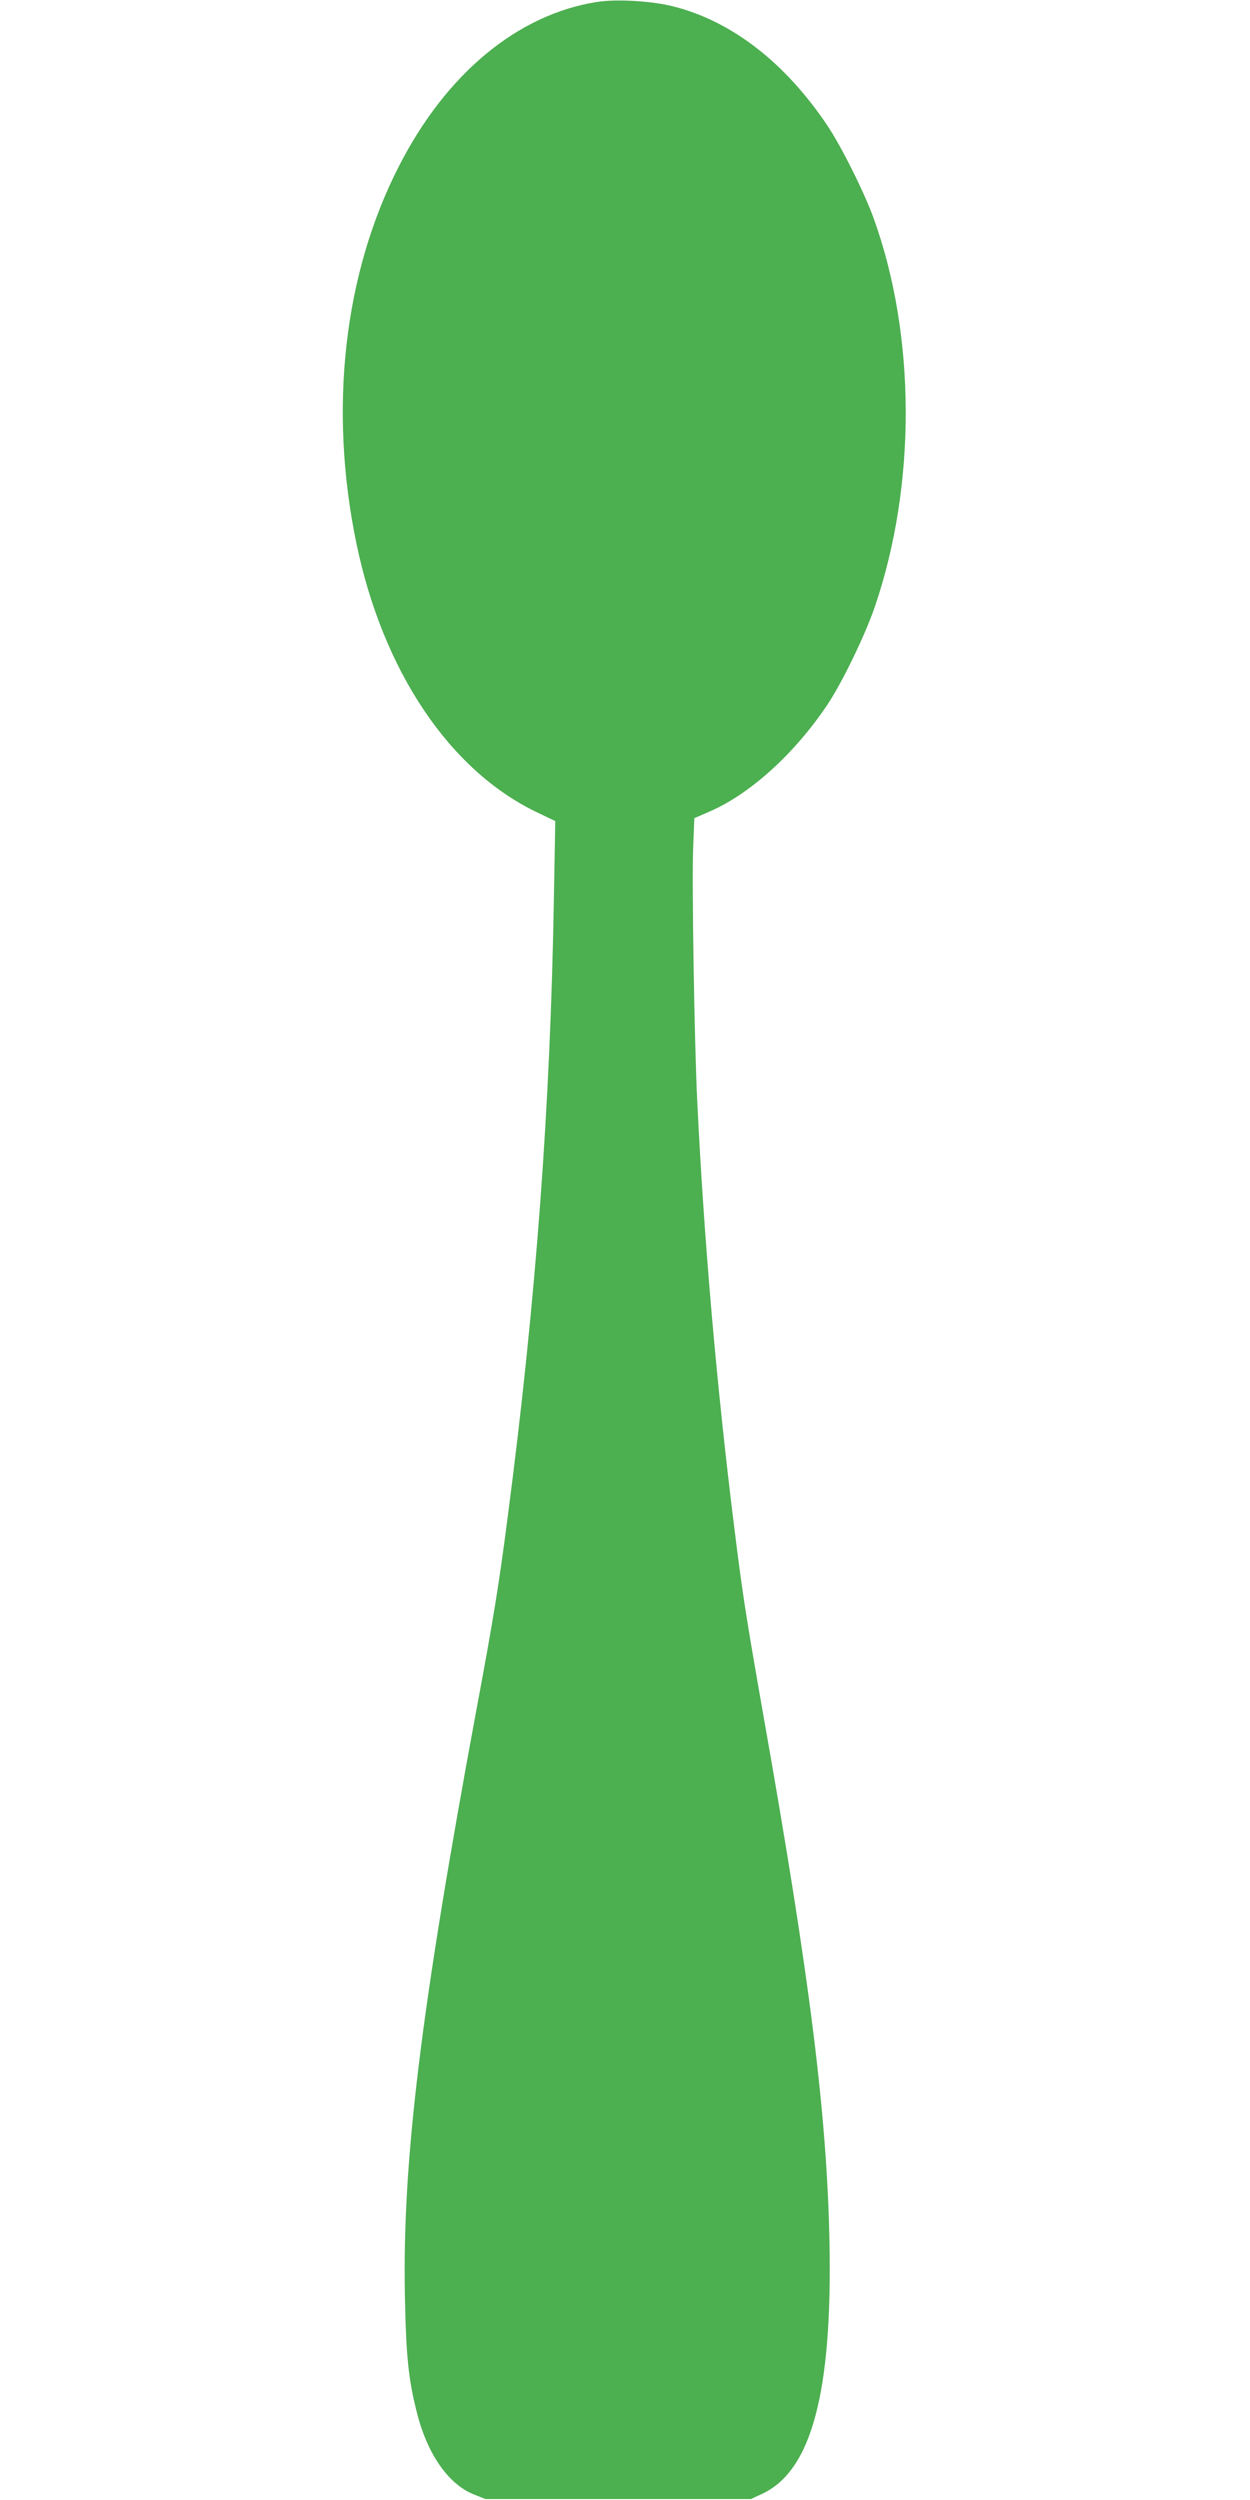 <?xml version="1.0" standalone="no"?>
<!DOCTYPE svg PUBLIC "-//W3C//DTD SVG 20010904//EN"
 "http://www.w3.org/TR/2001/REC-SVG-20010904/DTD/svg10.dtd">
<svg version="1.0" xmlns="http://www.w3.org/2000/svg"
 width="640pt" height="1280pt" viewBox="0 0 640 1280"
 preserveAspectRatio="xMidYMid meet">
<g transform="translate(0,1280) scale(0.1,-0.1)"
fill="#4caf50" stroke="none">
<path d="M3056 12790 c-406 -64 -772 -367 -1014 -842 -282 -551 -360 -1242
-217 -1931 135 -651 475 -1159 920 -1374 l98 -47 -7 -391 c-18 -1073 -92
-2067 -237 -3175 -45 -347 -73 -520 -159 -980 -285 -1538 -380 -2309 -367
-3001 6 -312 18 -433 63 -607 53 -208 160 -361 289 -413 l60 -24 680 0 680 0
58 27 c252 118 359 518 344 1288 -13 651 -99 1344 -337 2689 -91 519 -107 619
-150 966 -91 729 -155 1467 -190 2185 -15 307 -28 1118 -21 1298 l6 153 76 33
c209 90 436 296 604 546 76 113 194 357 244 503 213 623 211 1387 -5 1987 -49
136 -167 372 -239 479 -215 320 -487 531 -783 607 -109 29 -295 40 -396 24z"/>
</g>
</svg>
